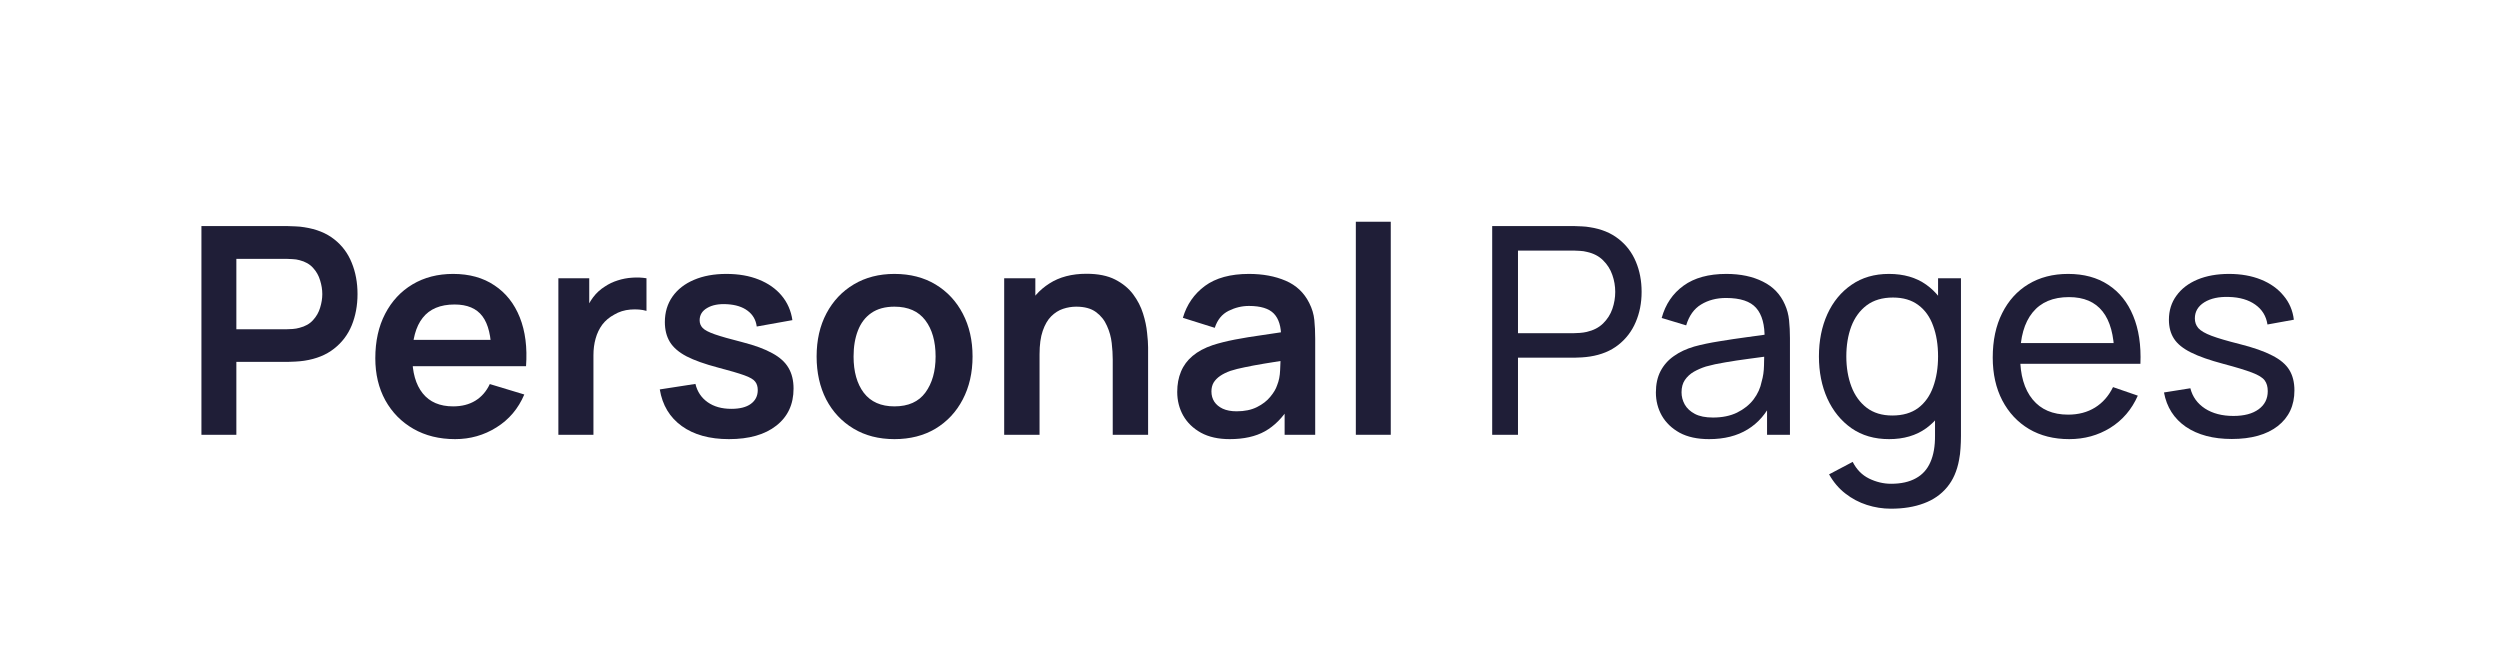 <?xml version="1.0" encoding="UTF-8"?> <svg xmlns="http://www.w3.org/2000/svg" width="138" height="36" viewBox="0 0 138 36" fill="none"> <path d="M11.119 24V12.48H15.879C15.991 12.48 16.135 12.486 16.311 12.496C16.487 12.502 16.65 12.518 16.799 12.544C17.466 12.646 18.015 12.867 18.447 13.208C18.884 13.55 19.207 13.982 19.415 14.504C19.628 15.022 19.735 15.598 19.735 16.232C19.735 16.862 19.628 17.438 19.415 17.96C19.202 18.478 18.877 18.907 18.439 19.248C18.007 19.59 17.46 19.811 16.799 19.912C16.65 19.934 16.485 19.95 16.303 19.96C16.127 19.971 15.986 19.976 15.879 19.976H13.047V24H11.119ZM13.047 18.176H15.799C15.906 18.176 16.026 18.171 16.159 18.16C16.293 18.15 16.415 18.128 16.527 18.096C16.847 18.016 17.098 17.875 17.279 17.672C17.466 17.47 17.596 17.24 17.671 16.984C17.751 16.728 17.791 16.478 17.791 16.232C17.791 15.987 17.751 15.736 17.671 15.48C17.596 15.219 17.466 14.987 17.279 14.784C17.098 14.582 16.847 14.44 16.527 14.36C16.415 14.328 16.293 14.31 16.159 14.304C16.026 14.294 15.906 14.288 15.799 14.288H13.047V18.176Z" fill="#1F1E37"></path> <path d="M25.125 24.24C24.251 24.24 23.483 24.051 22.821 23.672C22.16 23.294 21.643 22.768 21.269 22.096C20.901 21.424 20.717 20.651 20.717 19.776C20.717 18.832 20.899 18.014 21.261 17.32C21.624 16.622 22.128 16.08 22.773 15.696C23.419 15.312 24.165 15.12 25.013 15.12C25.909 15.12 26.669 15.331 27.293 15.752C27.923 16.168 28.389 16.758 28.693 17.52C28.997 18.283 29.112 19.182 29.037 20.216H27.125V19.512C27.12 18.574 26.955 17.888 26.629 17.456C26.304 17.024 25.792 16.808 25.093 16.808C24.304 16.808 23.717 17.054 23.333 17.544C22.949 18.03 22.757 18.742 22.757 19.68C22.757 20.555 22.949 21.232 23.333 21.712C23.717 22.192 24.277 22.432 25.013 22.432C25.488 22.432 25.896 22.328 26.237 22.12C26.584 21.907 26.851 21.6 27.037 21.2L28.941 21.776C28.611 22.555 28.099 23.16 27.405 23.592C26.717 24.024 25.957 24.24 25.125 24.24ZM22.149 20.216V18.76H28.093V20.216H22.149Z" fill="#1F1E37"></path> <path d="M30.822 24V15.36H32.526V17.464L32.318 17.192C32.425 16.904 32.566 16.643 32.742 16.408C32.924 16.168 33.14 15.971 33.39 15.816C33.604 15.672 33.838 15.56 34.094 15.48C34.356 15.395 34.622 15.344 34.894 15.328C35.166 15.307 35.43 15.318 35.686 15.36V17.16C35.43 17.086 35.134 17.062 34.798 17.088C34.468 17.115 34.169 17.208 33.902 17.368C33.636 17.512 33.417 17.696 33.246 17.92C33.081 18.144 32.958 18.4 32.878 18.688C32.798 18.971 32.758 19.278 32.758 19.608V24H30.822Z" fill="#1F1E37"></path> <path d="M40.236 24.24C39.17 24.24 38.303 24 37.636 23.52C36.97 23.04 36.564 22.366 36.42 21.496L38.388 21.192C38.49 21.619 38.714 21.955 39.06 22.2C39.407 22.446 39.844 22.568 40.372 22.568C40.836 22.568 41.194 22.478 41.444 22.296C41.7 22.11 41.828 21.856 41.828 21.536C41.828 21.339 41.78 21.182 41.684 21.064C41.594 20.942 41.391 20.824 41.076 20.712C40.762 20.6 40.279 20.459 39.628 20.288C38.903 20.096 38.327 19.891 37.9 19.672C37.474 19.448 37.167 19.184 36.98 18.88C36.794 18.576 36.7 18.208 36.7 17.776C36.7 17.238 36.842 16.768 37.124 16.368C37.407 15.968 37.802 15.662 38.308 15.448C38.815 15.23 39.412 15.12 40.1 15.12C40.772 15.12 41.367 15.224 41.884 15.432C42.407 15.64 42.828 15.936 43.148 16.32C43.468 16.704 43.666 17.155 43.74 17.672L41.772 18.024C41.724 17.656 41.556 17.366 41.268 17.152C40.986 16.939 40.607 16.819 40.132 16.792C39.679 16.766 39.314 16.835 39.036 17C38.759 17.16 38.62 17.387 38.62 17.68C38.62 17.846 38.676 17.987 38.788 18.104C38.9 18.222 39.124 18.339 39.46 18.456C39.802 18.574 40.308 18.718 40.98 18.888C41.668 19.064 42.218 19.267 42.628 19.496C43.044 19.72 43.343 19.99 43.524 20.304C43.711 20.619 43.804 21 43.804 21.448C43.804 22.318 43.487 23 42.852 23.496C42.223 23.992 41.351 24.24 40.236 24.24Z" fill="#1F1E37"></path> <path d="M49.373 24.24C48.509 24.24 47.754 24.046 47.109 23.656C46.463 23.267 45.962 22.731 45.605 22.048C45.253 21.36 45.077 20.571 45.077 19.68C45.077 18.774 45.258 17.979 45.621 17.296C45.983 16.614 46.487 16.08 47.133 15.696C47.778 15.312 48.525 15.12 49.373 15.12C50.242 15.12 50.999 15.315 51.645 15.704C52.29 16.094 52.791 16.632 53.149 17.32C53.506 18.003 53.685 18.79 53.685 19.68C53.685 20.576 53.503 21.368 53.141 22.056C52.783 22.739 52.282 23.275 51.637 23.664C50.991 24.048 50.237 24.24 49.373 24.24ZM49.373 22.432C50.141 22.432 50.711 22.176 51.085 21.664C51.458 21.152 51.645 20.491 51.645 19.68C51.645 18.843 51.455 18.176 51.077 17.68C50.698 17.179 50.13 16.928 49.373 16.928C48.855 16.928 48.429 17.046 48.093 17.28C47.762 17.51 47.517 17.832 47.357 18.248C47.197 18.659 47.117 19.136 47.117 19.68C47.117 20.518 47.306 21.187 47.685 21.688C48.069 22.184 48.631 22.432 49.373 22.432Z" fill="#1F1E37"></path> <path d="M61.423 24V19.84C61.423 19.568 61.405 19.267 61.367 18.936C61.33 18.606 61.242 18.288 61.103 17.984C60.97 17.675 60.767 17.422 60.495 17.224C60.229 17.027 59.866 16.928 59.407 16.928C59.162 16.928 58.919 16.968 58.679 17.048C58.439 17.128 58.221 17.267 58.023 17.464C57.831 17.656 57.677 17.923 57.559 18.264C57.442 18.6 57.383 19.032 57.383 19.56L56.239 19.072C56.239 18.336 56.381 17.67 56.663 17.072C56.951 16.475 57.373 16 57.927 15.648C58.482 15.291 59.165 15.112 59.975 15.112C60.615 15.112 61.143 15.219 61.559 15.432C61.975 15.646 62.306 15.918 62.551 16.248C62.797 16.579 62.978 16.931 63.095 17.304C63.213 17.678 63.287 18.032 63.319 18.368C63.357 18.699 63.375 18.968 63.375 19.176V24H61.423ZM55.431 24V15.36H57.151V18.04H57.383V24H55.431Z" fill="#1F1E37"></path> <path d="M67.879 24.24C67.255 24.24 66.727 24.123 66.295 23.888C65.863 23.648 65.535 23.331 65.311 22.936C65.092 22.542 64.983 22.107 64.983 21.632C64.983 21.216 65.052 20.843 65.191 20.512C65.33 20.176 65.543 19.888 65.831 19.648C66.119 19.403 66.492 19.203 66.951 19.048C67.298 18.936 67.703 18.835 68.167 18.744C68.636 18.654 69.143 18.571 69.687 18.496C70.236 18.416 70.81 18.331 71.407 18.24L70.719 18.632C70.724 18.035 70.591 17.595 70.319 17.312C70.047 17.03 69.588 16.888 68.943 16.888C68.554 16.888 68.178 16.979 67.815 17.16C67.452 17.342 67.199 17.654 67.055 18.096L65.295 17.544C65.508 16.814 65.914 16.227 66.511 15.784C67.114 15.342 67.924 15.12 68.943 15.12C69.711 15.12 70.386 15.246 70.967 15.496C71.554 15.747 71.988 16.158 72.271 16.728C72.426 17.032 72.519 17.344 72.551 17.664C72.583 17.979 72.599 18.323 72.599 18.696V24H70.911V22.128L71.191 22.432C70.802 23.056 70.346 23.515 69.823 23.808C69.306 24.096 68.658 24.24 67.879 24.24ZM68.263 22.704C68.7 22.704 69.074 22.627 69.383 22.472C69.692 22.318 69.938 22.128 70.119 21.904C70.306 21.68 70.431 21.47 70.495 21.272C70.596 21.027 70.652 20.747 70.663 20.432C70.679 20.112 70.687 19.854 70.687 19.656L71.279 19.832C70.698 19.923 70.199 20.003 69.783 20.072C69.367 20.142 69.01 20.208 68.711 20.272C68.412 20.331 68.148 20.398 67.919 20.472C67.695 20.552 67.506 20.646 67.351 20.752C67.196 20.859 67.076 20.982 66.991 21.12C66.911 21.259 66.871 21.422 66.871 21.608C66.871 21.822 66.924 22.011 67.031 22.176C67.138 22.336 67.292 22.464 67.495 22.56C67.703 22.656 67.959 22.704 68.263 22.704Z" fill="#1F1E37"></path> <path d="M74.842 24V12.24H76.77V24H74.842Z" fill="#1F1E37"></path> <path d="M82.369 24V12.48H86.921C87.033 12.48 87.166 12.486 87.321 12.496C87.476 12.502 87.625 12.518 87.769 12.544C88.393 12.64 88.916 12.854 89.337 13.184C89.764 13.515 90.084 13.934 90.297 14.44C90.51 14.942 90.617 15.499 90.617 16.112C90.617 16.72 90.508 17.278 90.289 17.784C90.076 18.286 89.756 18.704 89.329 19.04C88.908 19.371 88.388 19.584 87.769 19.68C87.625 19.702 87.476 19.718 87.321 19.728C87.166 19.739 87.033 19.744 86.921 19.744H83.793V24H82.369ZM83.793 18.392H86.873C86.975 18.392 87.089 18.387 87.217 18.376C87.35 18.366 87.476 18.347 87.593 18.32C87.961 18.235 88.26 18.08 88.489 17.856C88.724 17.627 88.894 17.36 89.001 17.056C89.108 16.747 89.161 16.432 89.161 16.112C89.161 15.792 89.108 15.48 89.001 15.176C88.894 14.867 88.724 14.598 88.489 14.368C88.26 14.139 87.961 13.984 87.593 13.904C87.476 13.872 87.35 13.854 87.217 13.848C87.089 13.838 86.975 13.832 86.873 13.832H83.793V18.392Z" fill="#1F1E37"></path> <path d="M94.341 24.24C93.695 24.24 93.154 24.123 92.717 23.888C92.285 23.648 91.957 23.334 91.733 22.944C91.514 22.555 91.405 22.128 91.405 21.664C91.405 21.211 91.49 20.819 91.661 20.488C91.837 20.152 92.082 19.875 92.397 19.656C92.711 19.432 93.087 19.256 93.525 19.128C93.935 19.016 94.394 18.92 94.901 18.84C95.413 18.755 95.93 18.678 96.453 18.608C96.975 18.539 97.463 18.472 97.917 18.408L97.405 18.704C97.421 17.936 97.266 17.368 96.941 17C96.621 16.632 96.066 16.448 95.277 16.448C94.754 16.448 94.295 16.568 93.901 16.808C93.511 17.043 93.237 17.427 93.077 17.96L91.725 17.552C91.933 16.795 92.335 16.2 92.933 15.768C93.53 15.336 94.317 15.12 95.293 15.12C96.077 15.12 96.749 15.262 97.309 15.544C97.874 15.822 98.279 16.243 98.525 16.808C98.647 17.075 98.725 17.366 98.757 17.68C98.789 17.99 98.805 18.315 98.805 18.656V24H97.541V21.928L97.837 22.12C97.511 22.819 97.055 23.347 96.469 23.704C95.887 24.062 95.178 24.24 94.341 24.24ZM94.557 23.048C95.069 23.048 95.511 22.958 95.885 22.776C96.263 22.59 96.567 22.347 96.797 22.048C97.026 21.744 97.175 21.414 97.245 21.056C97.325 20.79 97.367 20.494 97.373 20.168C97.383 19.838 97.389 19.584 97.389 19.408L97.885 19.624C97.421 19.688 96.965 19.75 96.517 19.808C96.069 19.867 95.645 19.931 95.245 20C94.845 20.064 94.485 20.142 94.165 20.232C93.93 20.307 93.709 20.403 93.501 20.52C93.298 20.638 93.133 20.79 93.005 20.976C92.882 21.158 92.821 21.384 92.821 21.656C92.821 21.891 92.879 22.115 92.997 22.328C93.119 22.542 93.306 22.715 93.557 22.848C93.813 22.982 94.146 23.048 94.557 23.048Z" fill="#1F1E37"></path> <path d="M104.381 28.08C103.927 28.08 103.485 28.011 103.053 27.872C102.621 27.734 102.223 27.523 101.861 27.24C101.503 26.963 101.205 26.611 100.965 26.184L102.269 25.496C102.482 25.918 102.783 26.224 103.173 26.416C103.567 26.608 103.973 26.704 104.389 26.704C104.938 26.704 105.394 26.603 105.757 26.4C106.119 26.203 106.386 25.907 106.557 25.512C106.733 25.118 106.818 24.627 106.813 24.04V21.68H106.981V15.36H108.245V24.056C108.245 24.291 108.237 24.518 108.221 24.736C108.21 24.955 108.183 25.171 108.141 25.384C108.029 25.998 107.807 26.502 107.477 26.896C107.146 27.296 106.719 27.592 106.197 27.784C105.674 27.982 105.069 28.08 104.381 28.08ZM104.277 24.24C103.471 24.24 102.781 24.04 102.205 23.64C101.629 23.235 101.183 22.688 100.869 22C100.559 21.312 100.405 20.536 100.405 19.672C100.405 18.808 100.559 18.032 100.869 17.344C101.183 16.656 101.629 16.115 102.205 15.72C102.781 15.32 103.469 15.12 104.269 15.12C105.085 15.12 105.77 15.318 106.325 15.712C106.879 16.107 107.298 16.648 107.581 17.336C107.869 18.024 108.013 18.803 108.013 19.672C108.013 20.531 107.869 21.307 107.581 22C107.298 22.688 106.879 23.235 106.325 23.64C105.77 24.04 105.087 24.24 104.277 24.24ZM104.453 22.936C105.034 22.936 105.511 22.798 105.885 22.52C106.258 22.238 106.533 21.851 106.709 21.36C106.89 20.864 106.981 20.302 106.981 19.672C106.981 19.032 106.89 18.47 106.709 17.984C106.533 17.494 106.261 17.112 105.893 16.84C105.525 16.563 105.058 16.424 104.493 16.424C103.906 16.424 103.421 16.568 103.037 16.856C102.658 17.144 102.375 17.534 102.189 18.024C102.007 18.515 101.917 19.064 101.917 19.672C101.917 20.286 102.01 20.84 102.197 21.336C102.383 21.827 102.663 22.216 103.037 22.504C103.415 22.792 103.887 22.936 104.453 22.936Z" fill="#1F1E37"></path> <path d="M114.223 24.24C113.375 24.24 112.633 24.054 111.999 23.68C111.369 23.302 110.879 22.776 110.527 22.104C110.175 21.427 109.999 20.638 109.999 19.736C109.999 18.792 110.172 17.976 110.519 17.288C110.865 16.595 111.348 16.062 111.967 15.688C112.591 15.31 113.321 15.12 114.159 15.12C115.028 15.12 115.767 15.32 116.375 15.72C116.988 16.12 117.447 16.691 117.751 17.432C118.06 18.174 118.193 19.056 118.151 20.08H116.711V19.568C116.695 18.507 116.479 17.715 116.063 17.192C115.647 16.664 115.028 16.4 114.207 16.4C113.327 16.4 112.657 16.683 112.199 17.248C111.74 17.814 111.511 18.624 111.511 19.68C111.511 20.699 111.74 21.488 112.199 22.048C112.657 22.608 113.311 22.888 114.159 22.888C114.729 22.888 115.225 22.758 115.647 22.496C116.068 22.235 116.399 21.859 116.639 21.368L118.007 21.84C117.671 22.603 117.164 23.195 116.487 23.616C115.815 24.032 115.06 24.24 114.223 24.24ZM111.031 20.08V18.936H117.415V20.08H111.031Z" fill="#1F1E37"></path> <path d="M123.196 24.232C122.166 24.232 121.321 24.008 120.66 23.56C120.004 23.107 119.601 22.475 119.452 21.664L120.908 21.432C121.025 21.902 121.294 22.275 121.716 22.552C122.137 22.824 122.66 22.96 123.284 22.96C123.876 22.96 124.34 22.838 124.676 22.592C125.012 22.347 125.18 22.014 125.18 21.592C125.18 21.347 125.124 21.15 125.012 21C124.9 20.846 124.668 20.702 124.316 20.568C123.969 20.435 123.444 20.275 122.74 20.088C121.977 19.886 121.377 19.675 120.94 19.456C120.502 19.238 120.19 18.984 120.004 18.696C119.817 18.408 119.724 18.059 119.724 17.648C119.724 17.142 119.862 16.699 120.14 16.32C120.417 15.936 120.804 15.64 121.3 15.432C121.801 15.224 122.382 15.12 123.044 15.12C123.7 15.12 124.286 15.224 124.804 15.432C125.321 15.64 125.737 15.936 126.052 16.32C126.372 16.699 126.561 17.142 126.62 17.648L125.164 17.912C125.094 17.448 124.87 17.083 124.492 16.816C124.118 16.55 123.636 16.408 123.044 16.392C122.484 16.371 122.028 16.47 121.676 16.688C121.329 16.907 121.156 17.203 121.156 17.576C121.156 17.784 121.22 17.963 121.348 18.112C121.481 18.262 121.724 18.403 122.076 18.536C122.433 18.67 122.95 18.822 123.628 18.992C124.39 19.184 124.99 19.395 125.428 19.624C125.87 19.848 126.185 20.115 126.372 20.424C126.558 20.728 126.652 21.104 126.652 21.552C126.652 22.384 126.345 23.04 125.732 23.52C125.118 23.995 124.273 24.232 123.196 24.232Z" fill="#1F1E37"></path> </svg> 